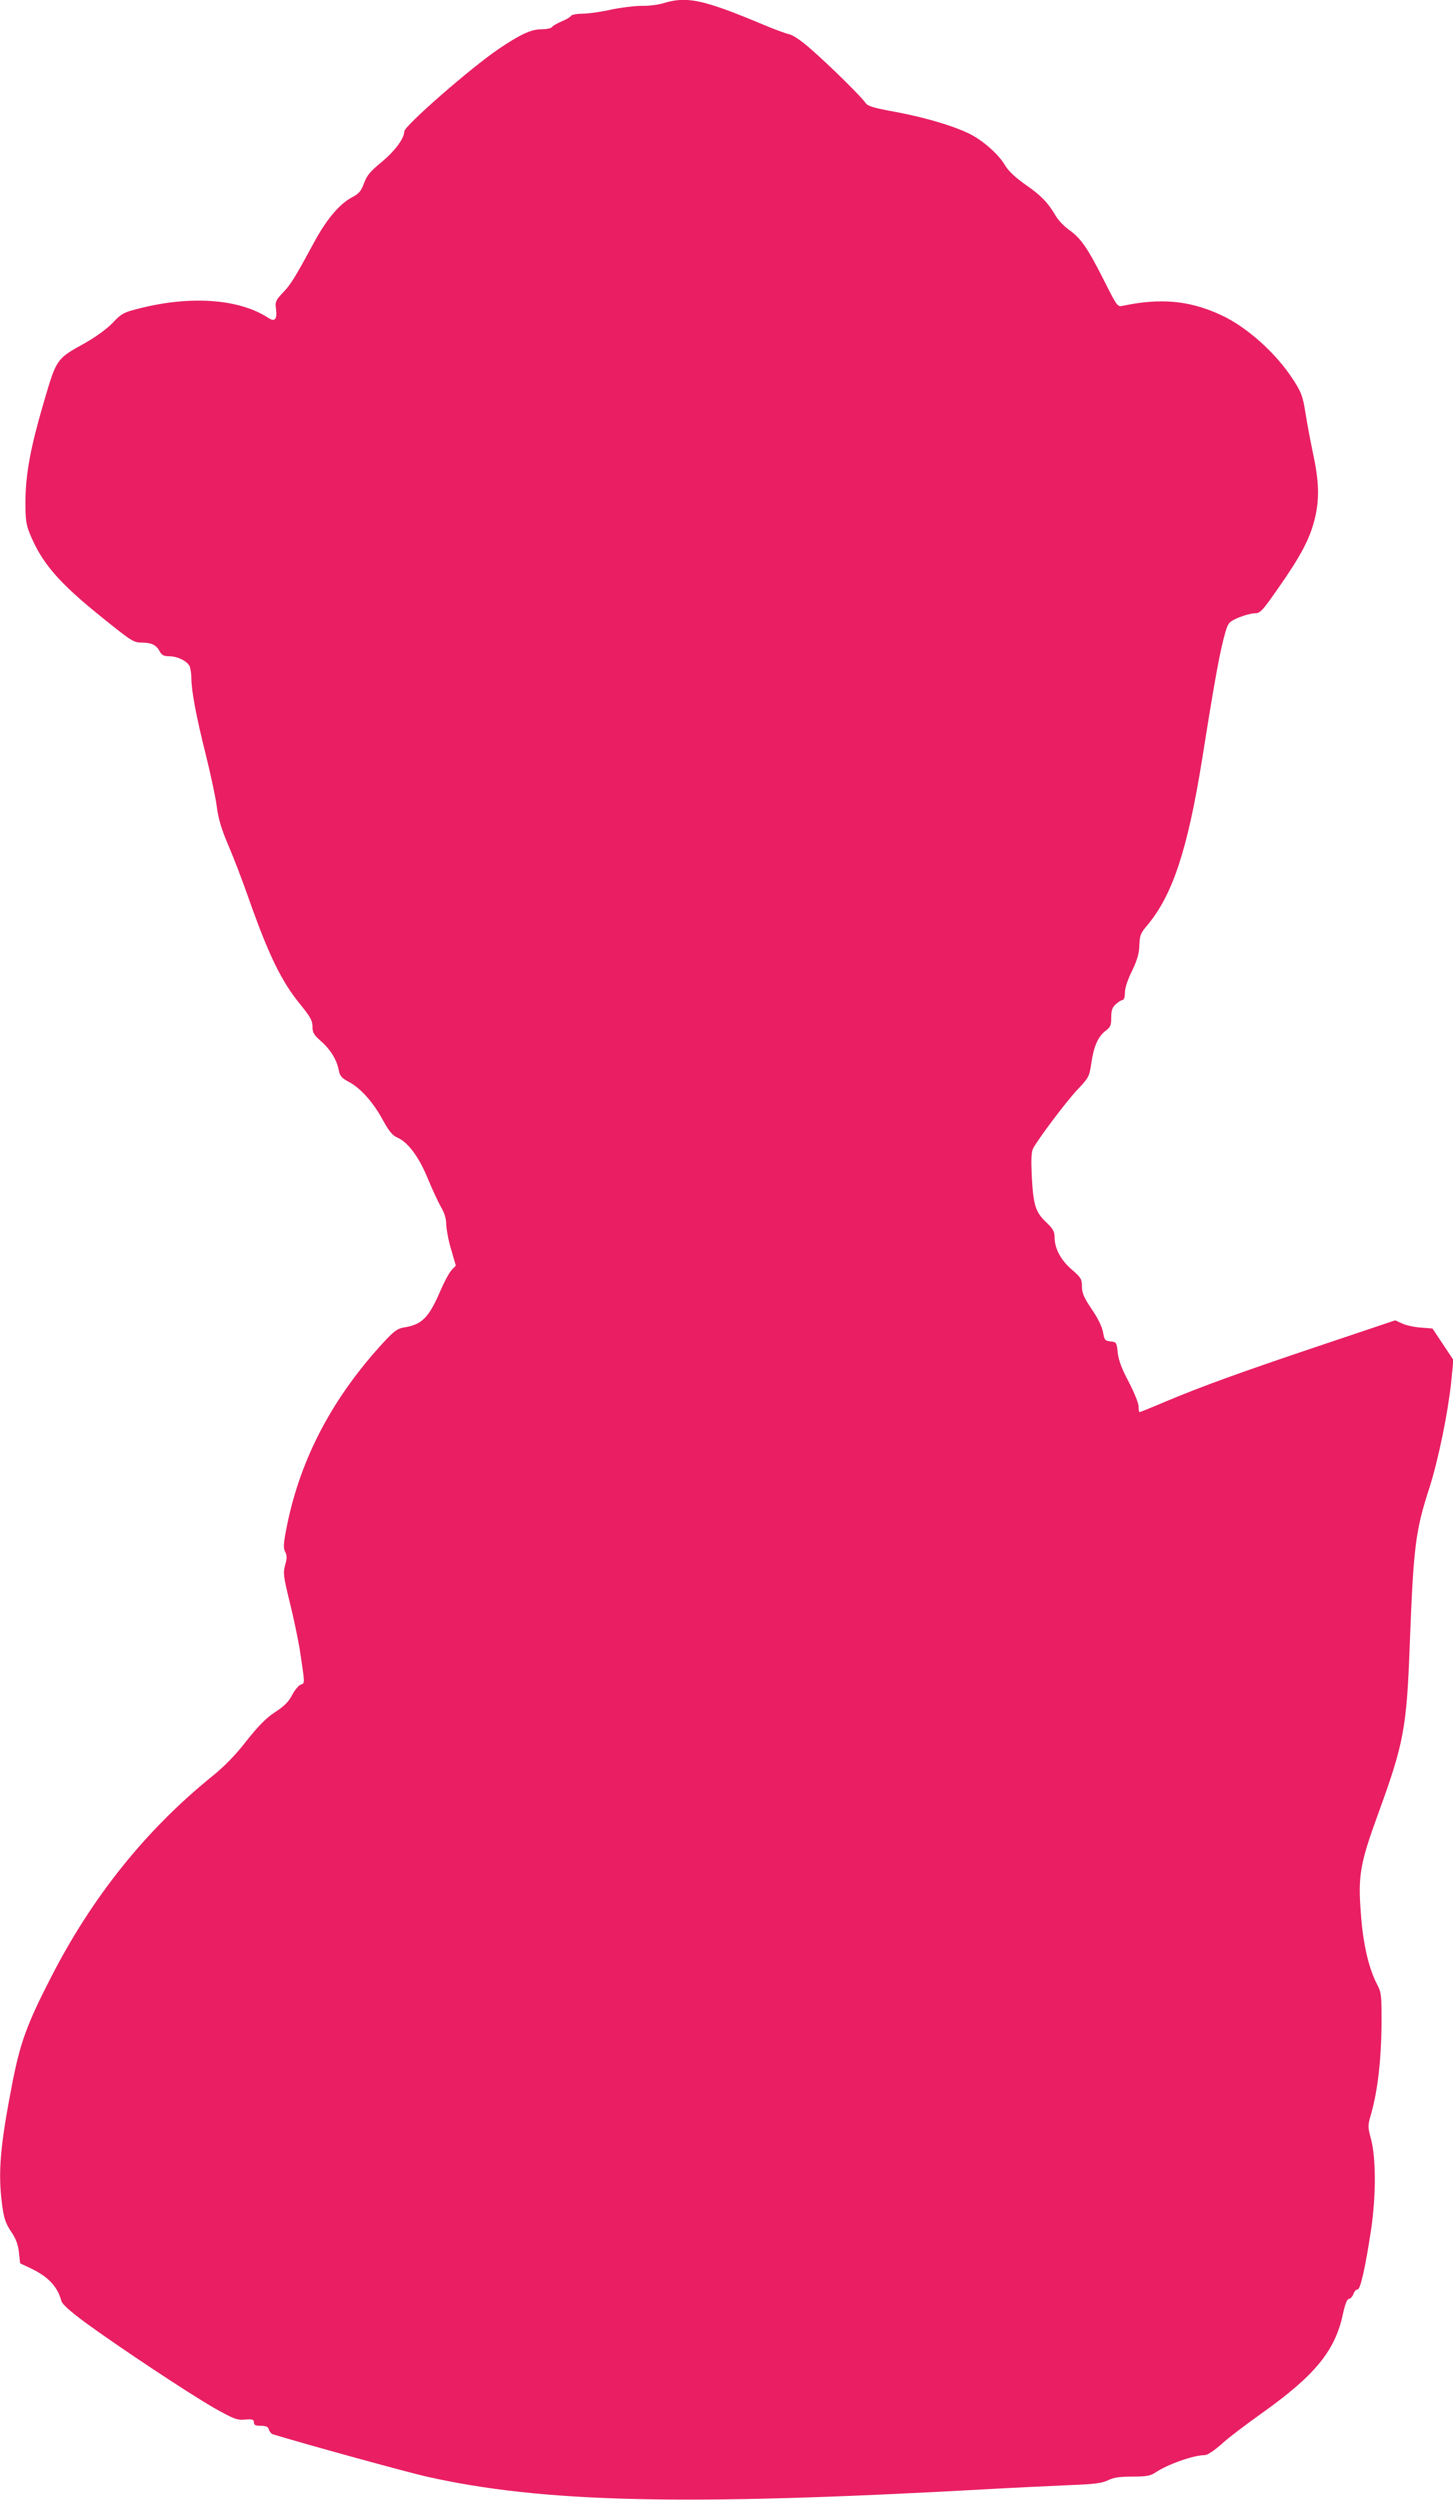<?xml version="1.0" standalone="no"?>
<!DOCTYPE svg PUBLIC "-//W3C//DTD SVG 20010904//EN"
 "http://www.w3.org/TR/2001/REC-SVG-20010904/DTD/svg10.dtd">
<svg version="1.0" xmlns="http://www.w3.org/2000/svg"
 width="744pt" height="1280pt" viewBox="0 0 744 1280"
 preserveAspectRatio="xMidYMid meet">
<g transform="translate(0,1280) scale(0.1,-0.1)"
fill="#e91e63" stroke="none">
<path d="M3395 12783 c-27 -8 -77 -14 -110 -13 -34 0 -103 -8 -155 -19 -52
-12 -118 -21 -146 -21 -29 0 -56 -5 -60 -11 -3 -6 -25 -19 -49 -29 -24 -10
-46 -23 -49 -29 -4 -6 -29 -11 -56 -11 -50 0 -108 -27 -217 -101 -141 -95
-483 -394 -483 -422 0 -36 -48 -100 -115 -156 -60 -49 -77 -70 -91 -109 -15
-40 -25 -53 -61 -72 -65 -34 -131 -113 -195 -231 -99 -183 -120 -217 -161
-259 -35 -37 -39 -46 -34 -80 7 -55 -5 -70 -40 -47 -151 98 -401 115 -667 46
-72 -18 -85 -25 -130 -73 -30 -31 -87 -72 -140 -102 -148 -82 -146 -79 -212
-304 -69 -235 -93 -369 -94 -511 0 -87 4 -116 22 -160 62 -152 148 -252 375
-434 148 -119 157 -125 201 -125 50 -1 72 -12 91 -47 9 -17 21 -23 47 -23 42
0 89 -23 104 -49 5 -11 10 -40 10 -64 0 -65 25 -197 75 -396 24 -97 49 -214
55 -261 8 -62 24 -116 60 -200 27 -63 71 -178 98 -255 108 -307 172 -439 273
-562 48 -59 59 -79 59 -109 0 -31 7 -43 45 -76 49 -44 79 -93 90 -149 5 -28
15 -39 51 -58 60 -32 124 -103 174 -195 32 -58 50 -80 74 -90 54 -23 110 -97
156 -209 23 -56 54 -122 68 -147 18 -30 27 -60 27 -90 1 -25 11 -82 25 -127
l24 -83 -22 -23 c-12 -13 -38 -61 -58 -108 -58 -135 -94 -171 -183 -185 -34
-5 -52 -18 -99 -68 -267 -287 -433 -601 -503 -949 -18 -91 -19 -113 -9 -132
10 -19 10 -33 0 -68 -11 -41 -9 -57 23 -188 20 -79 42 -187 51 -239 28 -185
28 -178 6 -185 -11 -4 -31 -28 -44 -53 -18 -35 -40 -57 -86 -87 -46 -30 -84
-68 -147 -147 -56 -73 -114 -132 -176 -182 -339 -274 -616 -619 -826 -1030
-123 -239 -157 -334 -197 -537 -64 -329 -75 -463 -53 -629 9 -68 18 -94 46
-136 25 -37 36 -67 40 -107 l6 -55 57 -27 c87 -42 135 -93 154 -165 4 -17 45
-54 128 -115 173 -126 523 -358 655 -434 100 -56 117 -63 158 -59 38 3 45 0
45 -14 0 -14 8 -18 36 -18 27 0 37 -5 41 -20 3 -10 13 -22 22 -24 182 -55 680
-192 781 -215 596 -135 1322 -152 2865 -66 143 8 334 17 425 21 133 5 172 10
203 25 28 14 59 19 125 19 71 0 93 4 117 20 63 43 197 90 255 90 12 0 47 23
82 54 32 30 128 103 211 162 271 193 373 318 413 505 11 51 22 79 31 79 7 0
18 11 23 25 5 14 15 24 21 23 14 -3 39 106 69 302 26 174 26 367 1 465 -18 67
-18 71 0 133 33 117 51 271 53 447 1 158 -1 173 -21 212 -44 82 -74 210 -85
369 -15 192 -3 256 89 508 132 363 146 438 162 876 19 496 29 573 101 795 44
138 94 379 111 541 l11 111 -53 80 -54 81 -61 5 c-33 2 -76 12 -95 21 l-35 16
-375 -126 c-420 -141 -615 -212 -801 -290 -70 -30 -130 -54 -133 -54 -3 0 -5
13 -5 30 0 16 -23 72 -51 126 -36 67 -52 112 -56 150 -5 51 -7 53 -37 56 -28
3 -31 7 -38 47 -5 28 -26 72 -58 118 -40 60 -50 83 -50 116 0 38 -5 46 -51 86
-57 49 -88 107 -89 164 0 31 -7 45 -44 80 -54 52 -65 86 -73 237 -4 85 -2 122
7 140 28 52 168 238 226 300 59 62 62 68 72 136 12 86 35 138 74 167 24 18 28
28 28 67 0 36 5 52 23 68 13 12 29 22 35 22 7 0 12 15 12 38 0 23 14 66 37
112 27 57 36 89 37 131 2 48 6 61 36 96 133 156 210 388 285 853 68 429 93
562 120 655 14 46 18 52 67 73 29 12 67 22 83 22 28 0 39 12 119 127 115 164
161 251 186 348 27 104 25 195 -6 340 -14 66 -32 162 -40 214 -13 82 -21 103
-61 165 -89 139 -242 275 -375 335 -160 73 -307 86 -500 45 -26 -6 -29 -1 -96
132 -83 164 -117 214 -178 257 -24 17 -56 50 -69 73 -40 68 -74 103 -156 160
-51 36 -86 69 -103 98 -30 51 -99 115 -165 152 -74 42 -235 91 -391 120 -119
22 -147 30 -159 48 -19 29 -177 185 -276 272 -51 45 -93 74 -115 79 -19 4 -78
26 -130 48 -310 130 -393 148 -515 110z"/>
</g>
</svg>
